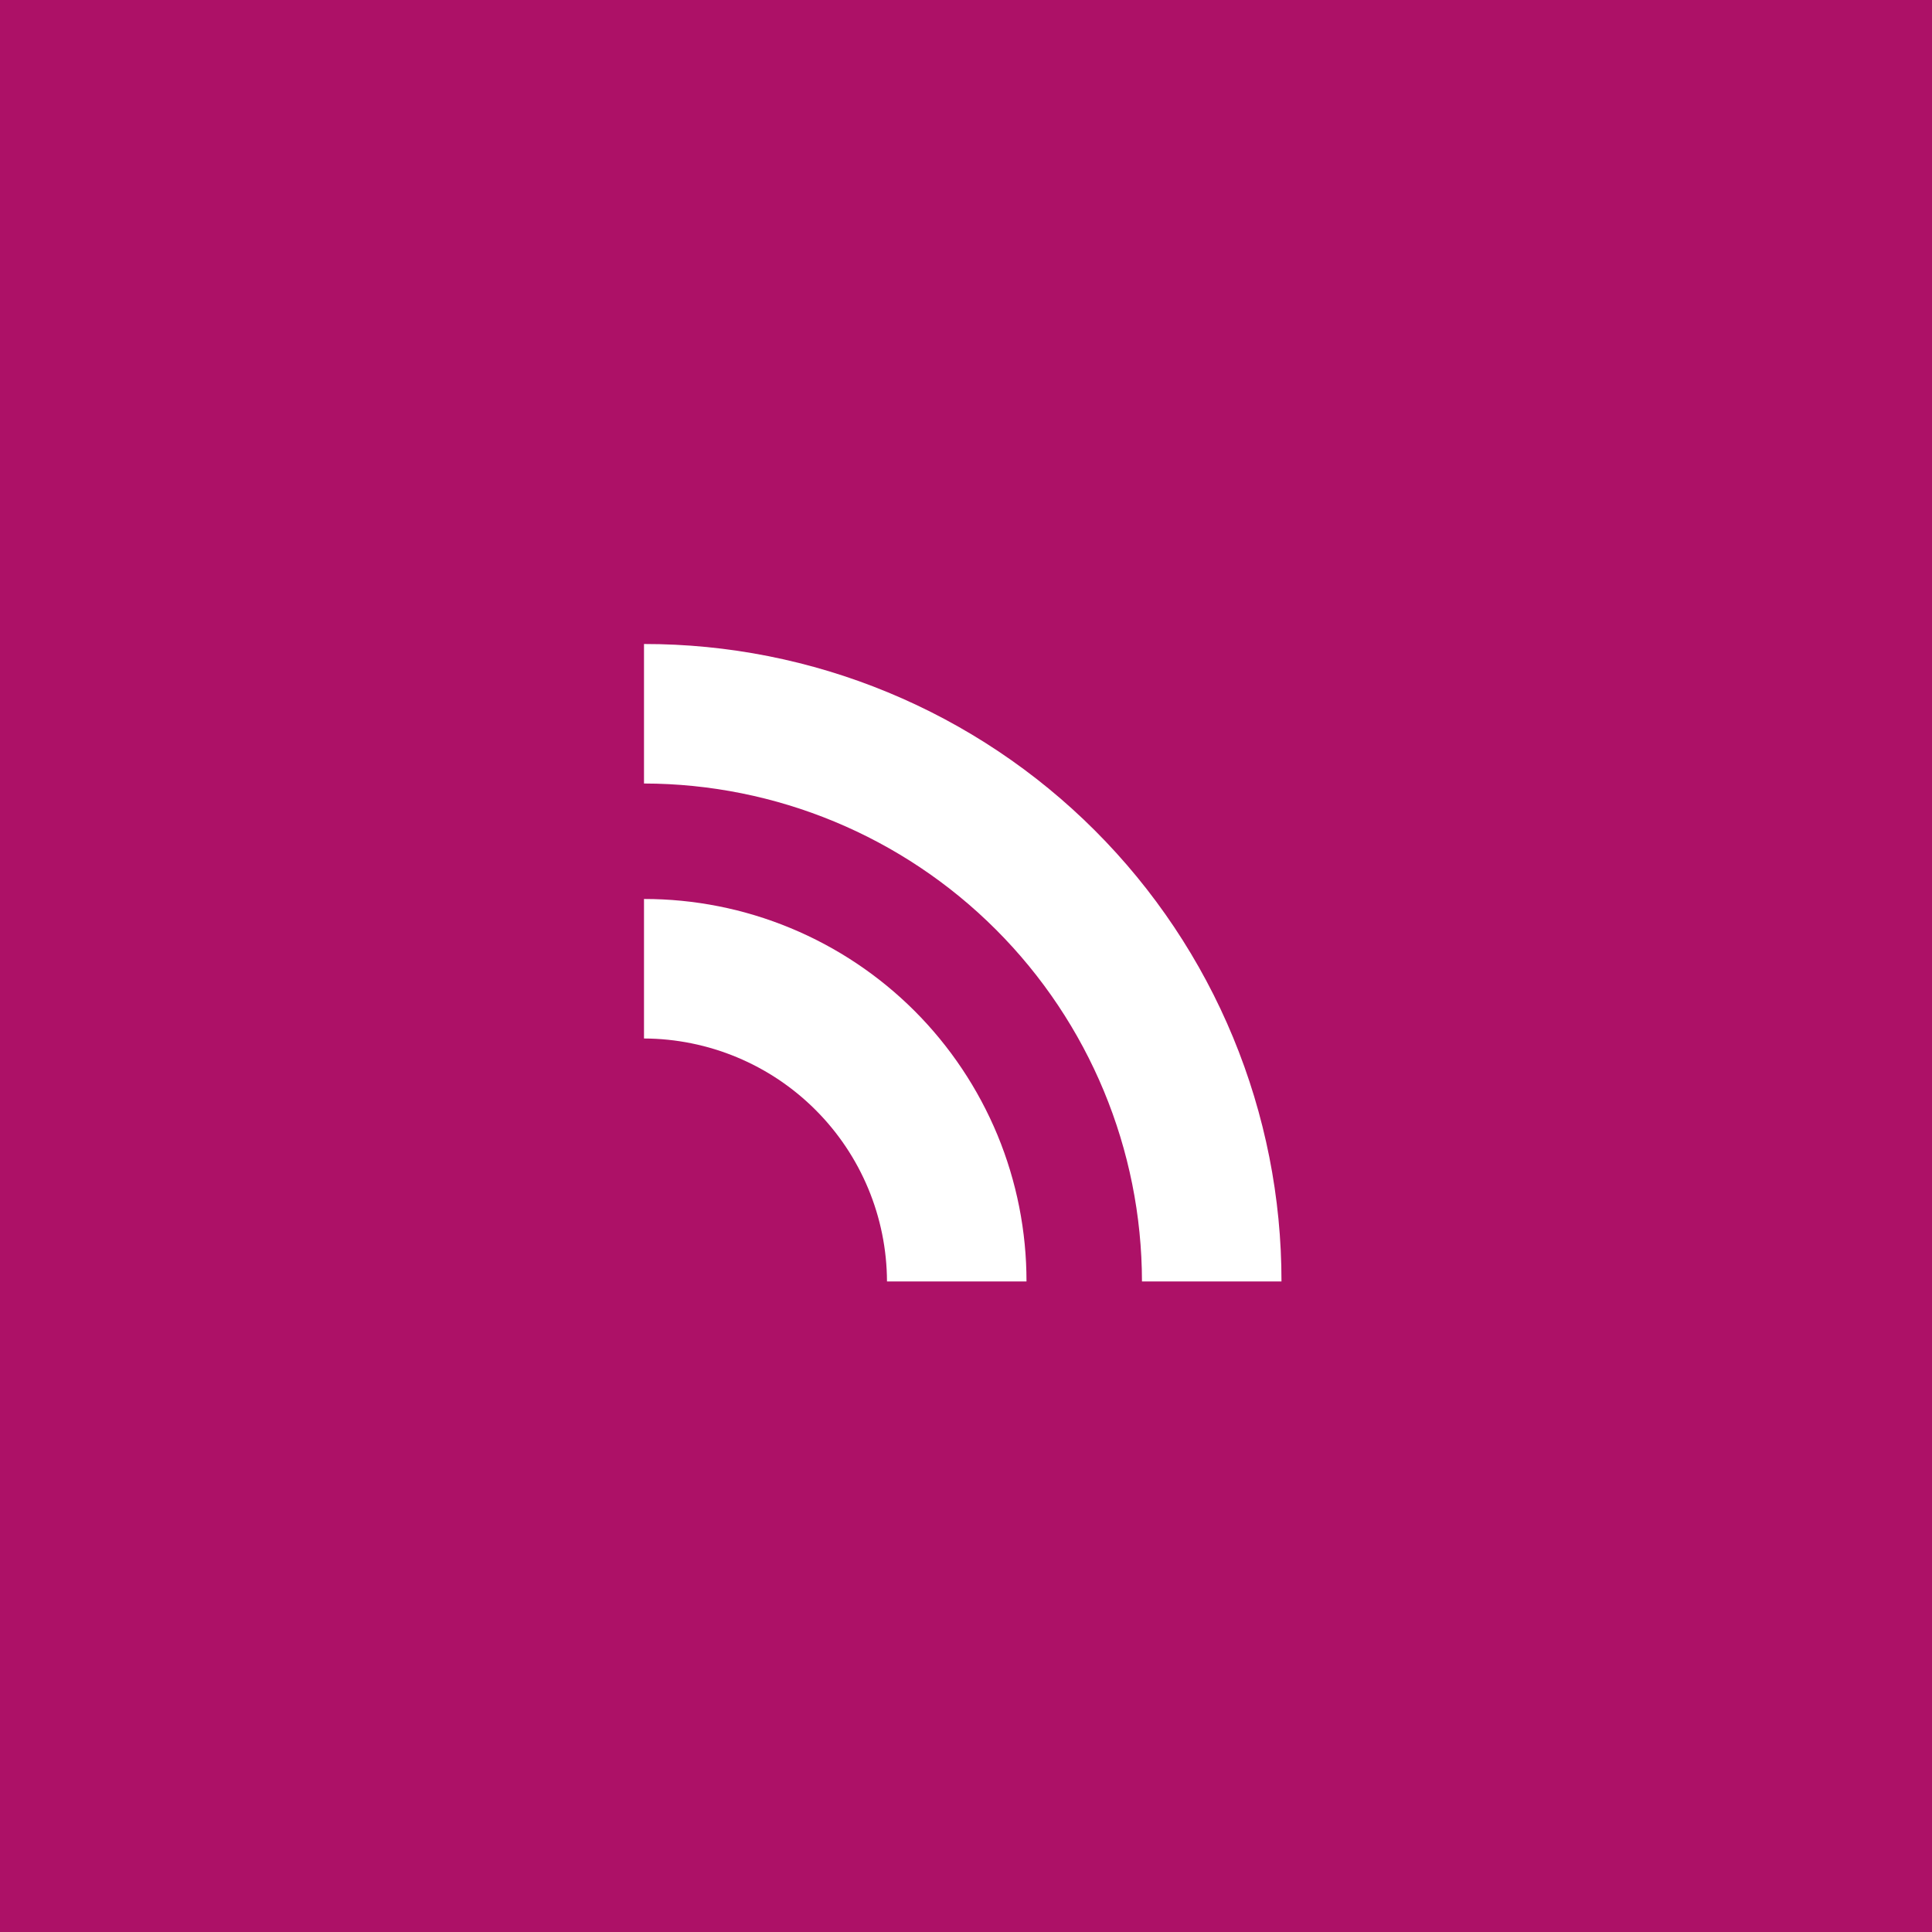 <svg width="48" height="48" viewBox="0 0 48 48" fill="none" xmlns="http://www.w3.org/2000/svg">
<rect width="48" height="48" fill="#AD1167"/>
<path d="M31.838 31.838H28.372C28.367 28.558 27.062 25.414 24.743 23.095C22.424 20.776 19.28 19.471 16 19.466V16C18.08 15.998 20.141 16.406 22.063 17.202C23.985 17.997 25.732 19.163 27.203 20.634C28.674 22.105 29.841 23.852 30.636 25.775C31.431 27.697 31.84 29.757 31.838 31.838Z" fill="white"/>
<path d="M25.503 31.838H22.037C22.031 30.238 21.393 28.706 20.262 27.576C19.132 26.445 17.599 25.807 16 25.801V22.335C17.248 22.334 18.485 22.579 19.638 23.057C20.791 23.534 21.839 24.234 22.722 25.116C23.604 25.999 24.304 27.047 24.782 28.2C25.259 29.354 25.504 30.59 25.503 31.838Z" fill="white"/>
</svg>
